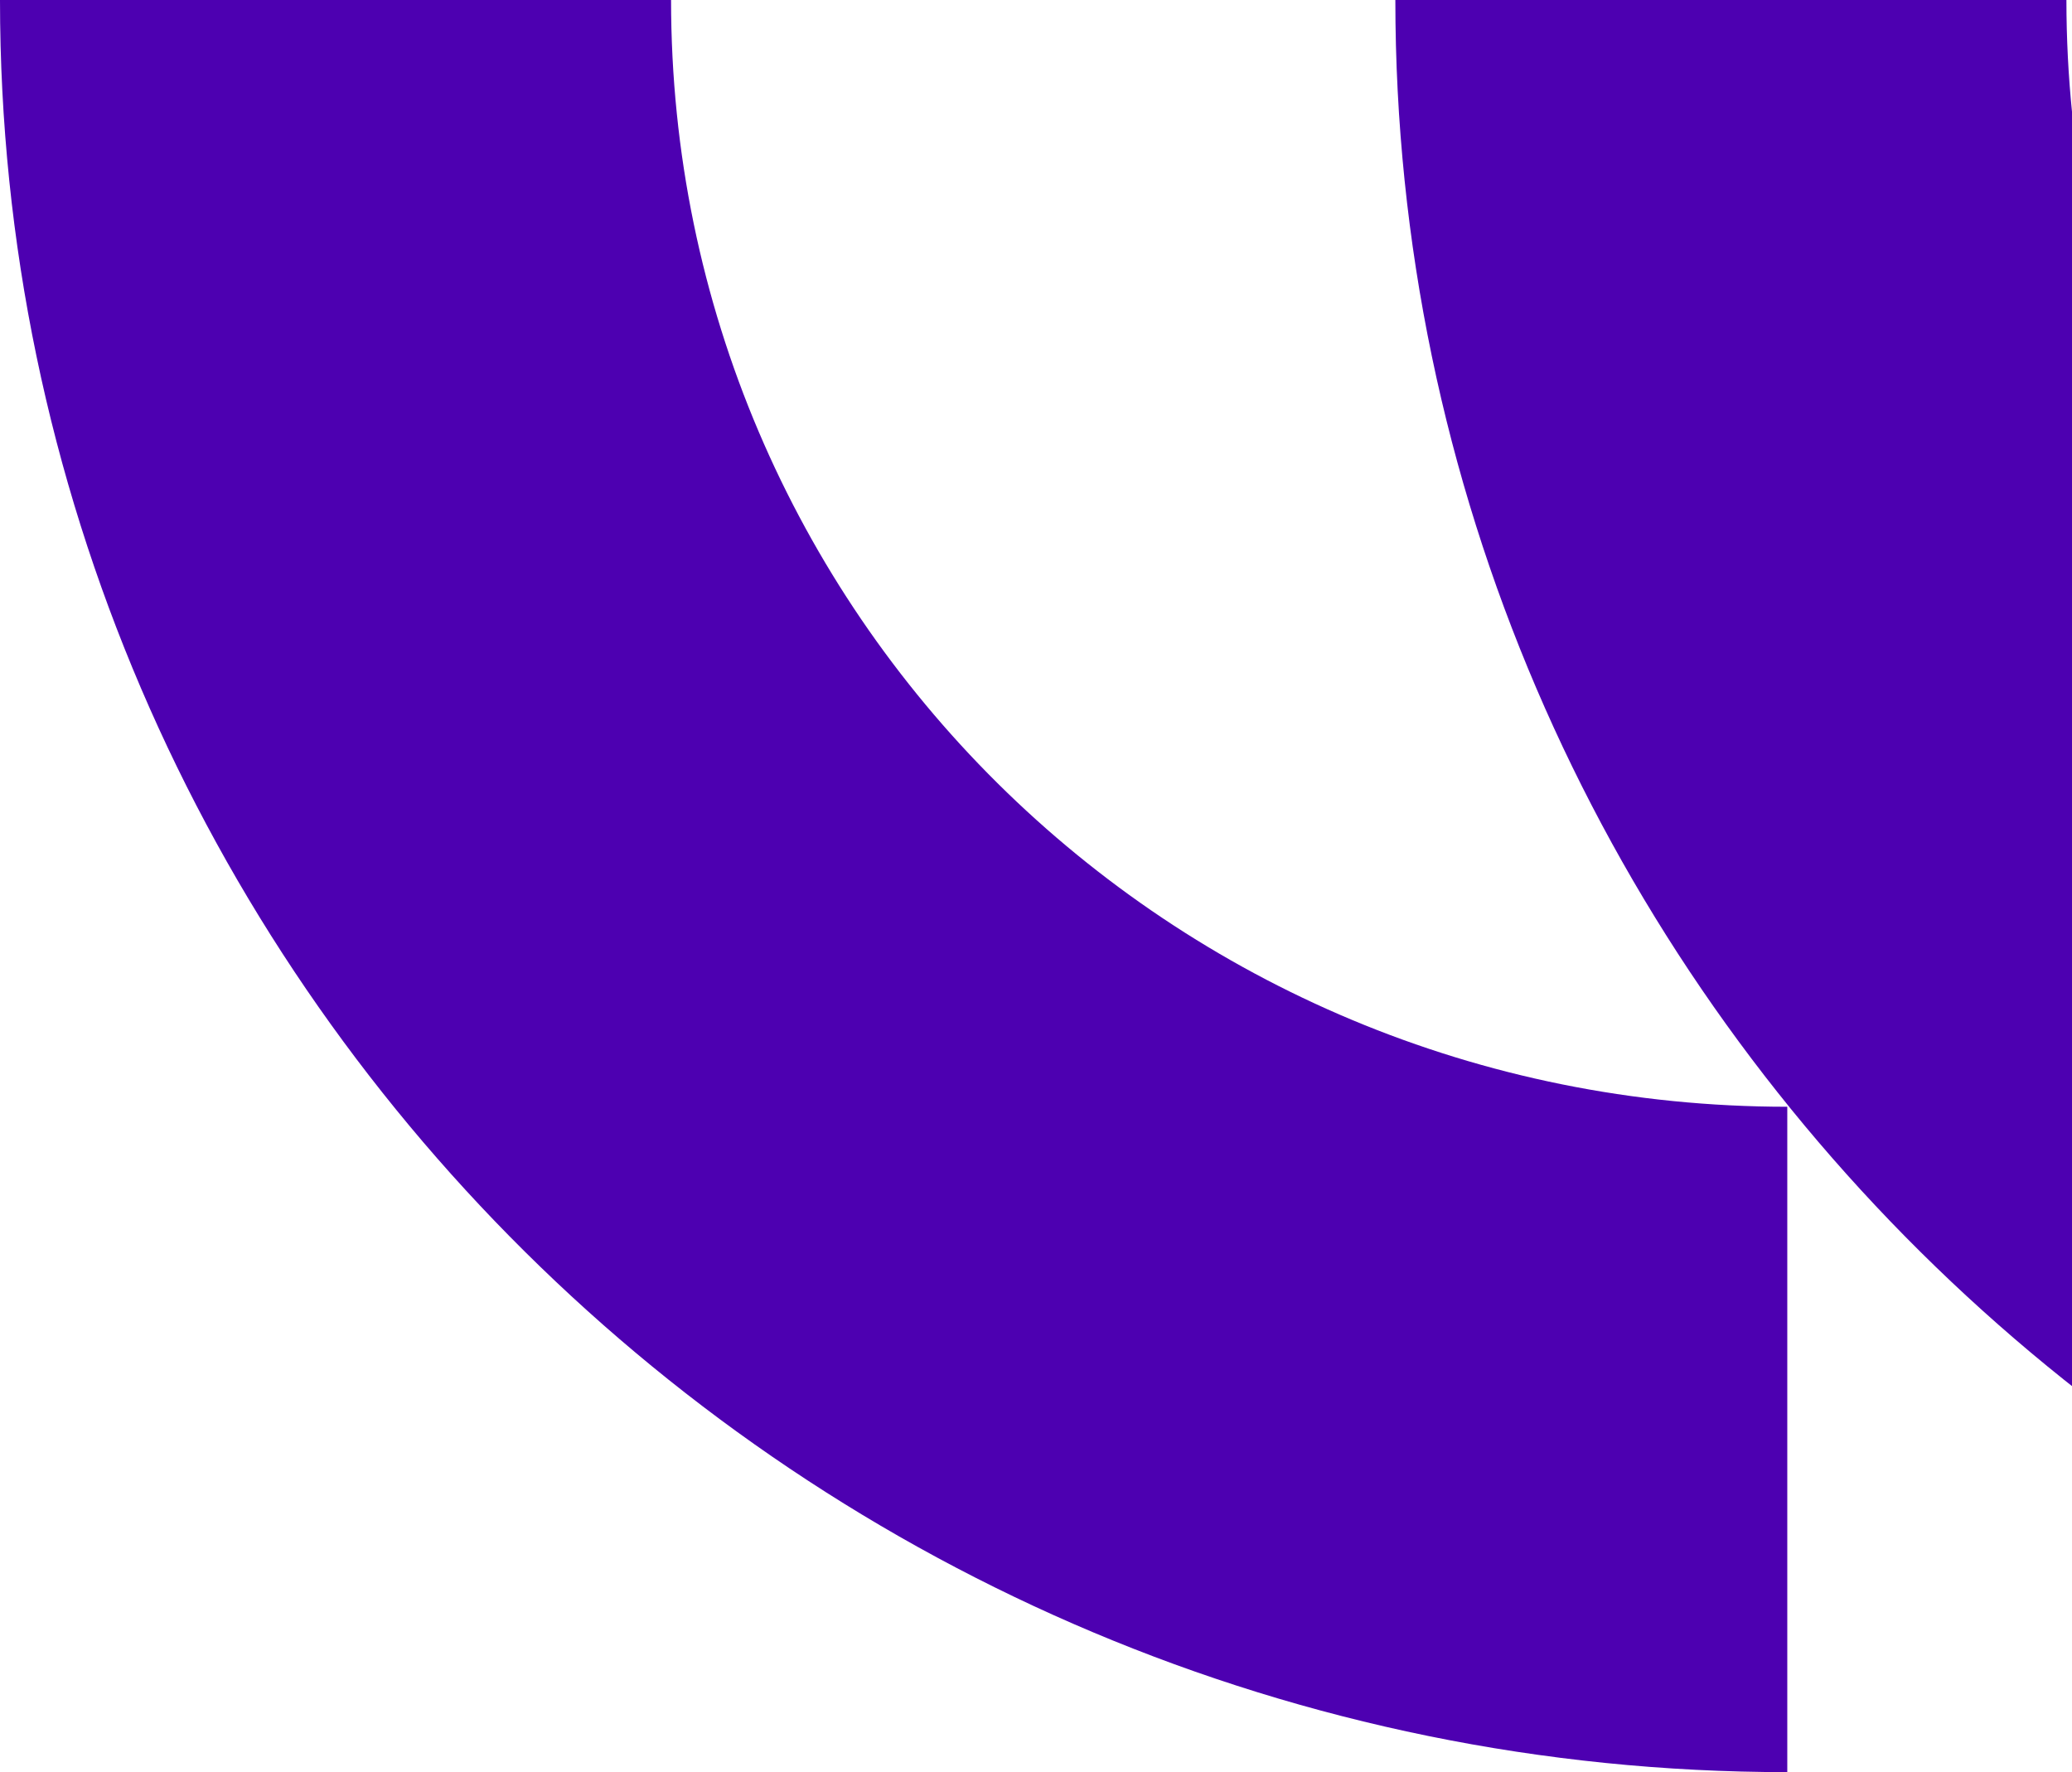 <svg width="380" height="325" viewBox="0 0 380 325" fill="none" xmlns="http://www.w3.org/2000/svg">
<path d="M378.976 0L255.904 0C255.904 178.81 403.346 325 583.688 325V202.974C470.365 202.974 378.976 112.361 378.976 0Z" fill="#4D00B1"/>
<path d="M123.071 0L0 0C0 178.81 147.442 325 327.784 325L327.784 202.974C214.461 202.974 123.071 112.361 123.071 0Z" fill="#4D00B1"/>
</svg>
